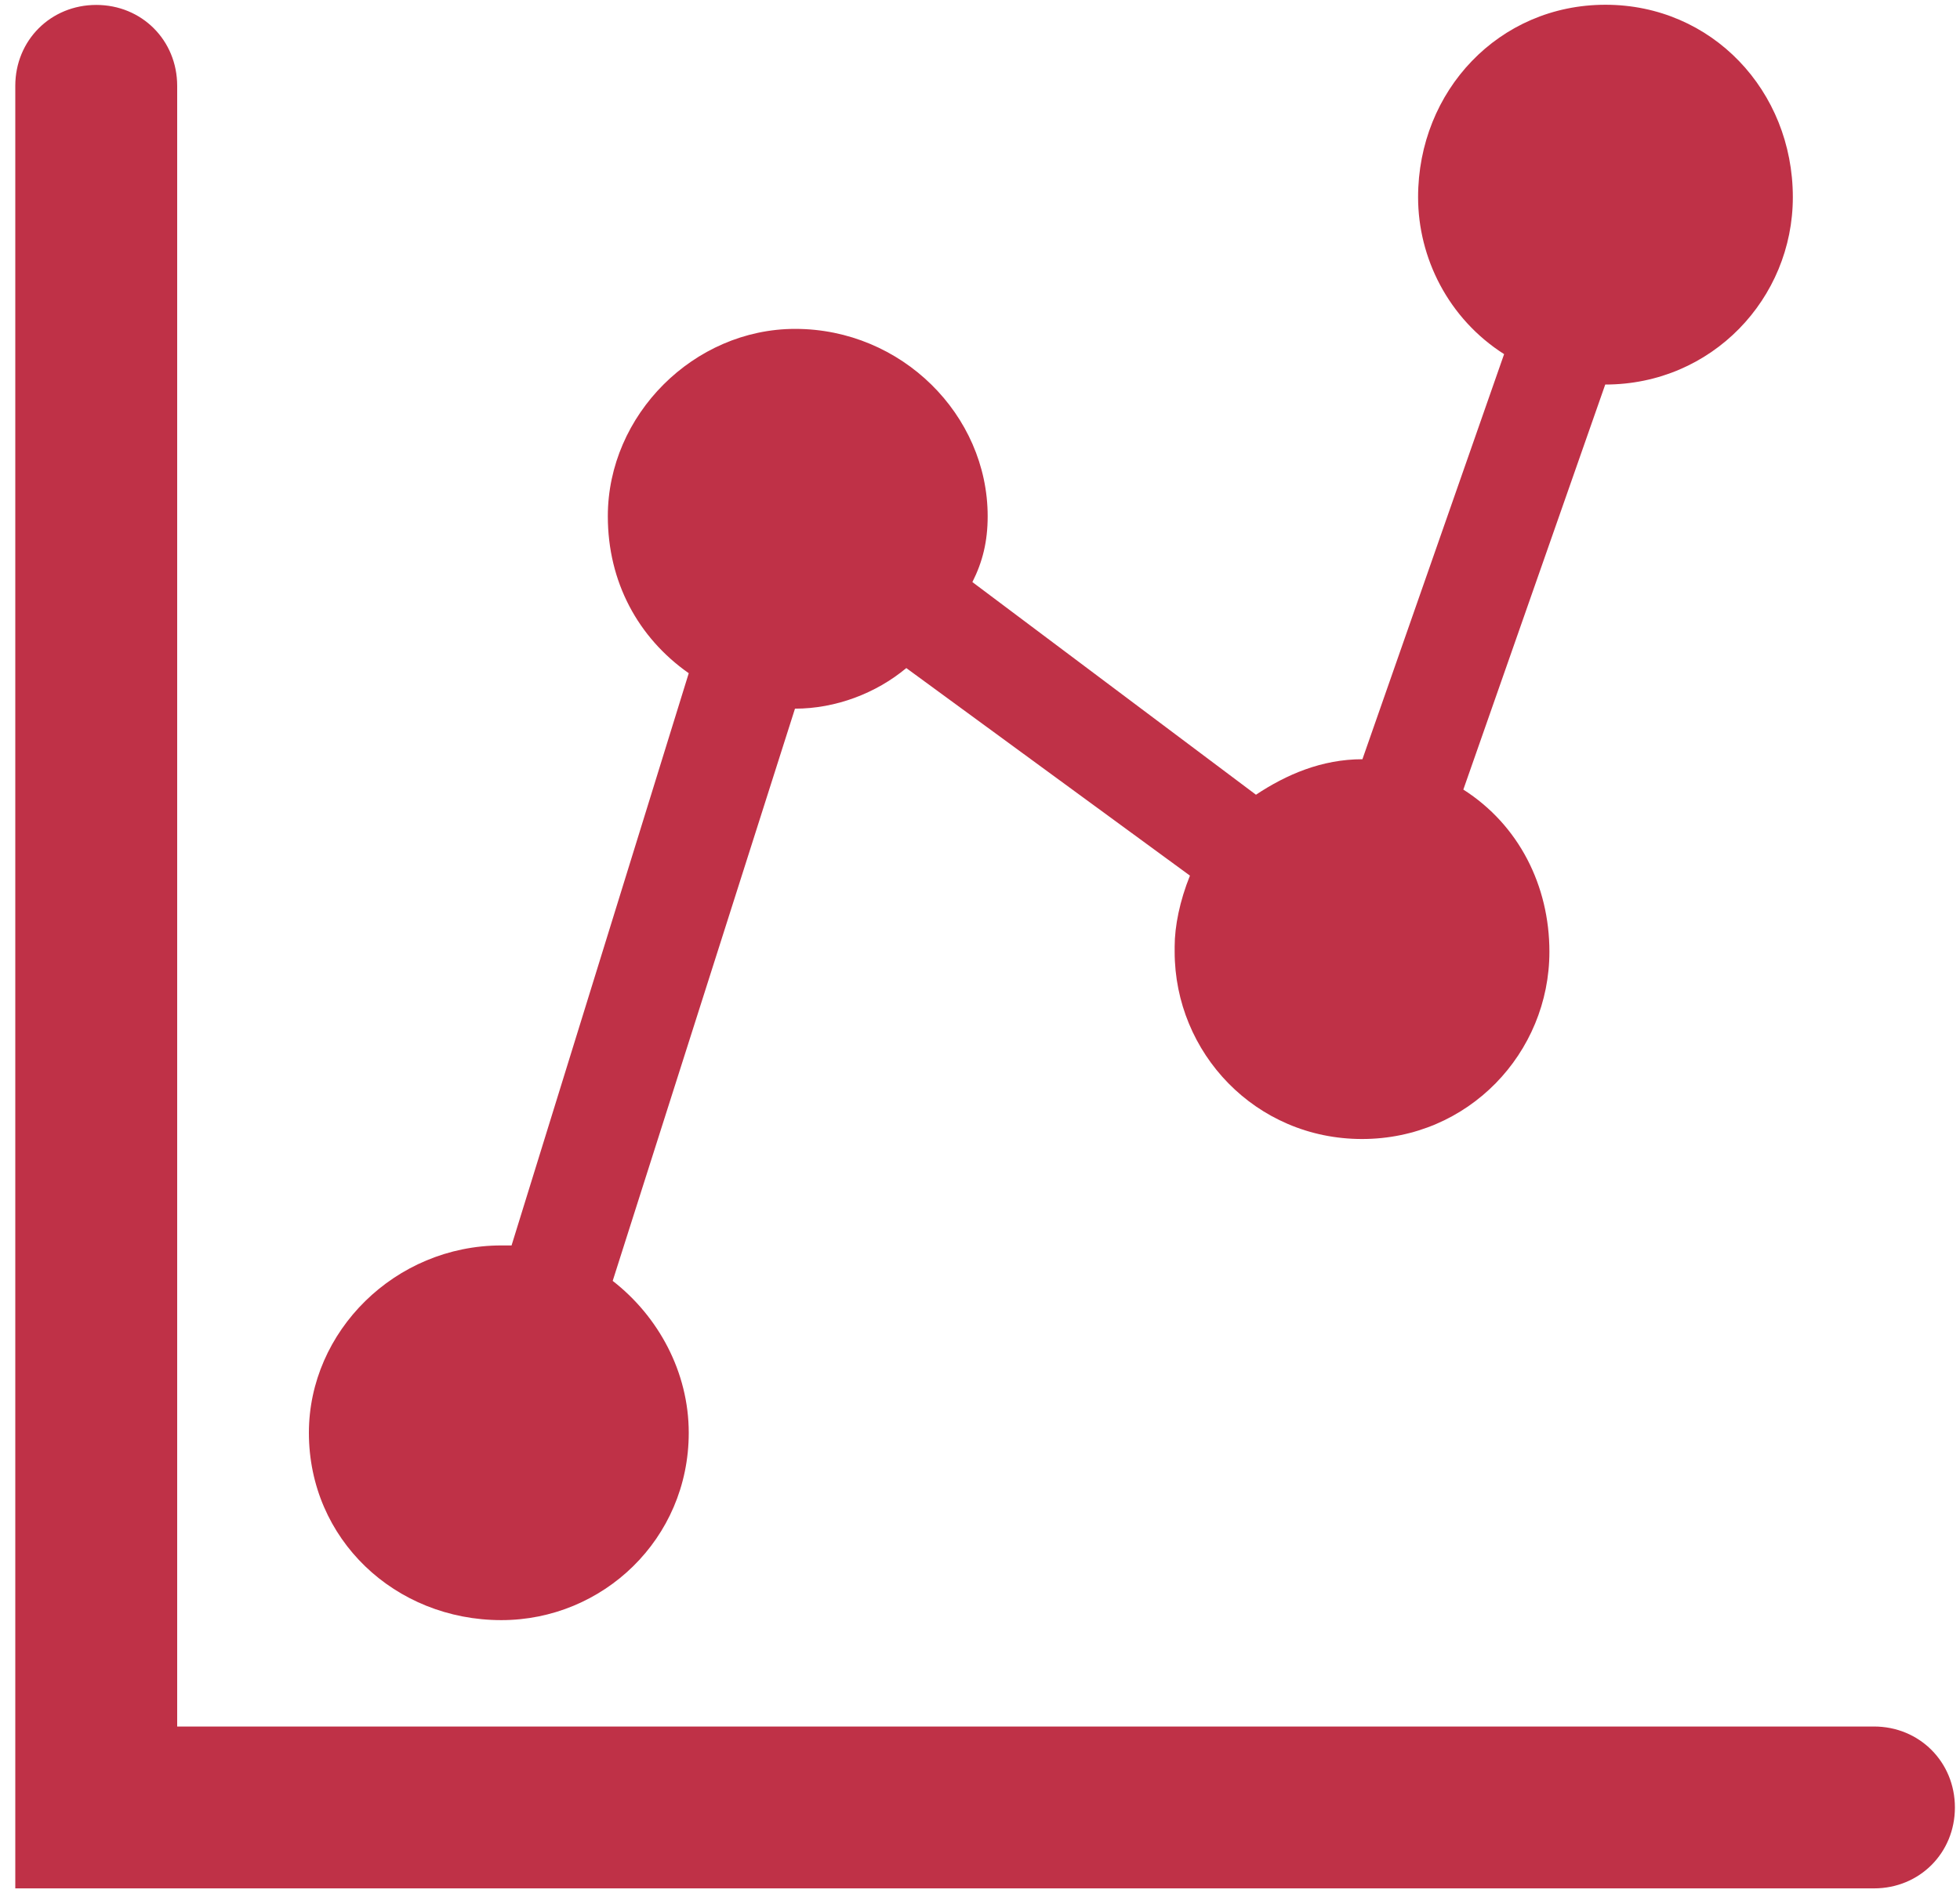 <svg width="35" height="34" viewBox="0 0 35 34" fill="none" xmlns="http://www.w3.org/2000/svg">
<path fill-rule="evenodd" clip-rule="evenodd" d="M0.273 7.228V33.727H33.373H33.464C34.279 33.727 34.909 33.093 34.909 32.282C34.909 31.47 34.276 30.836 33.464 30.836H27.857C27.766 30.836 27.675 30.836 27.675 30.836H3.164V7.228V7.137V1.534C3.164 0.718 2.531 0.088 1.719 0.088C0.907 0.088 0.273 0.718 0.273 1.534V7.141V7.228ZM32.015 3.522C32.015 1.621 30.569 0.085 28.669 0.085C26.768 0.085 25.323 1.621 25.323 3.522C25.323 4.607 25.865 5.692 26.859 6.325L24.329 13.56C23.604 13.56 22.971 13.833 22.428 14.194L17.364 10.396C17.546 10.036 17.637 9.671 17.637 9.22C17.637 7.41 16.1 5.874 14.2 5.874C12.39 5.874 10.854 7.41 10.854 9.22C10.854 10.396 11.396 11.39 12.299 12.024L9.135 22.244H8.953C7.053 22.244 5.516 23.78 5.516 25.59C5.516 27.49 7.053 28.936 8.953 28.936C10.763 28.936 12.299 27.49 12.299 25.59C12.299 24.505 11.757 23.511 10.941 22.877L14.196 12.657C14.921 12.657 15.642 12.384 16.184 11.932L21.249 15.639C21.067 16.09 20.976 16.542 20.976 16.906V16.997C20.976 18.806 22.421 20.343 24.322 20.343C26.222 20.343 27.668 18.806 27.668 16.997C27.668 15.821 27.125 14.736 26.131 14.102L28.665 6.868C30.569 6.868 32.015 5.331 32.015 3.522Z" fill="#BF3147"/>
</svg>
